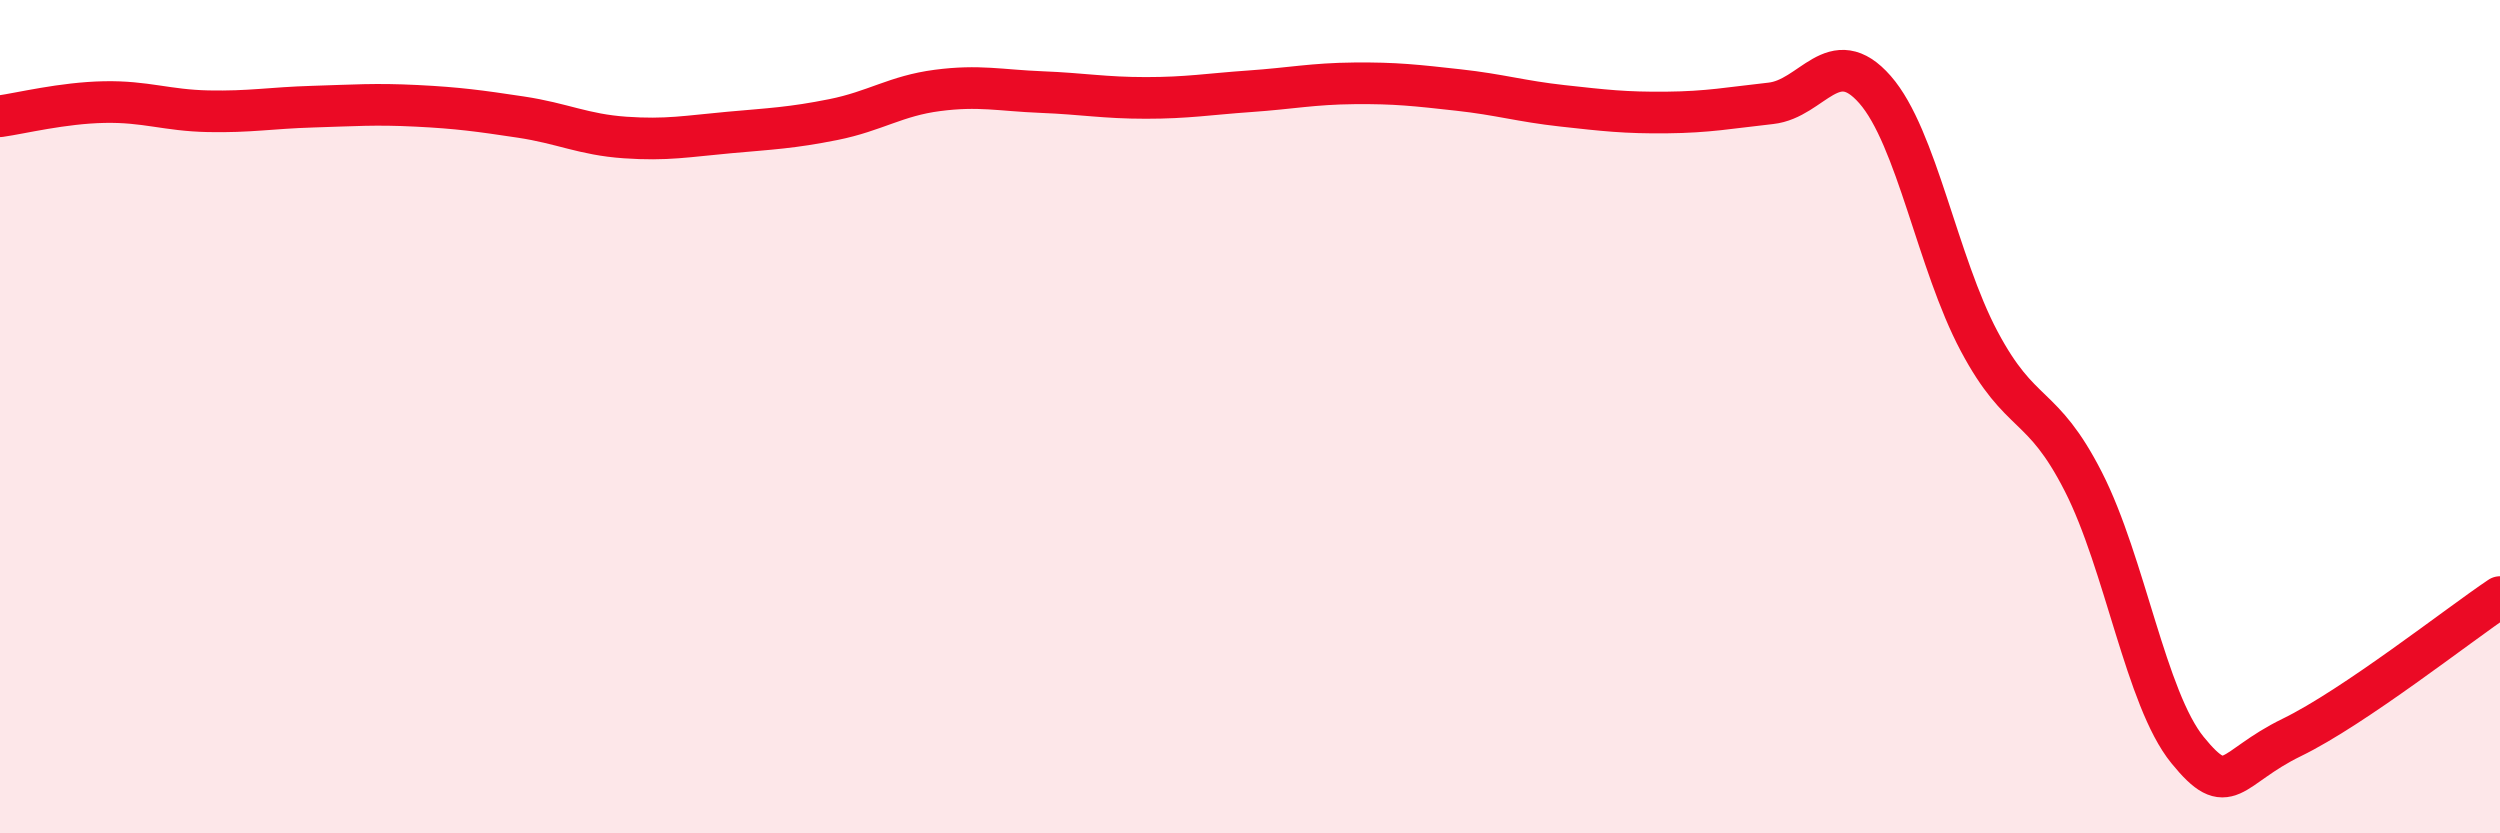 
    <svg width="60" height="20" viewBox="0 0 60 20" xmlns="http://www.w3.org/2000/svg">
      <path
        d="M 0,2.79 C 0.5,2.72 1.5,2.47 2.5,2.45 C 3.5,2.43 4,2.65 5,2.67 C 6,2.69 6.5,2.59 7.5,2.56 C 8.5,2.53 9,2.49 10,2.54 C 11,2.59 11.5,2.66 12.5,2.81 C 13.5,2.96 14,3.23 15,3.3 C 16,3.37 16.5,3.27 17.5,3.18 C 18.5,3.09 19,3.07 20,2.87 C 21,2.67 21.5,2.3 22.5,2.17 C 23.5,2.04 24,2.17 25,2.21 C 26,2.25 26.5,2.35 27.5,2.35 C 28.5,2.35 29,2.26 30,2.19 C 31,2.12 31.5,2.01 32.5,2 C 33.5,1.99 34,2.05 35,2.16 C 36,2.27 36.5,2.43 37.5,2.54 C 38.5,2.65 39,2.71 40,2.7 C 41,2.69 41.5,2.59 42.5,2.48 C 43.5,2.37 44,1.01 45,2.15 C 46,3.29 46.5,6.31 47.5,8.19 C 48.5,10.07 49,9.6 50,11.56 C 51,13.52 51.5,16.77 52.5,18 C 53.5,19.23 53.5,18.43 55,17.7 C 56.5,16.97 59,15 60,14.33L60 20L0 20Z"
        fill="#EB0A25"
        opacity="0.1"
        stroke-linecap="round"
        stroke-linejoin="round"
      />
      <path
        d="M 0,2.79 C 0.5,2.72 1.5,2.47 2.5,2.45 C 3.5,2.43 4,2.65 5,2.67 C 6,2.69 6.5,2.59 7.5,2.56 C 8.5,2.53 9,2.49 10,2.54 C 11,2.59 11.5,2.66 12.5,2.81 C 13.5,2.96 14,3.23 15,3.3 C 16,3.37 16.5,3.27 17.5,3.18 C 18.5,3.09 19,3.07 20,2.87 C 21,2.67 21.5,2.3 22.5,2.17 C 23.5,2.04 24,2.17 25,2.21 C 26,2.25 26.5,2.35 27.5,2.35 C 28.5,2.35 29,2.26 30,2.19 C 31,2.12 31.5,2.01 32.5,2 C 33.5,1.99 34,2.05 35,2.16 C 36,2.27 36.5,2.43 37.5,2.54 C 38.5,2.65 39,2.71 40,2.7 C 41,2.69 41.5,2.59 42.5,2.48 C 43.5,2.37 44,1.01 45,2.15 C 46,3.29 46.5,6.31 47.5,8.19 C 48.5,10.07 49,9.6 50,11.56 C 51,13.52 51.5,16.77 52.5,18 C 53.5,19.23 53.5,18.43 55,17.7 C 56.5,16.97 59,15 60,14.33"
        stroke="#EB0A25"
        stroke-width="1"
        fill="none"
        stroke-linecap="round"
        stroke-linejoin="round"
      />
    </svg>
  